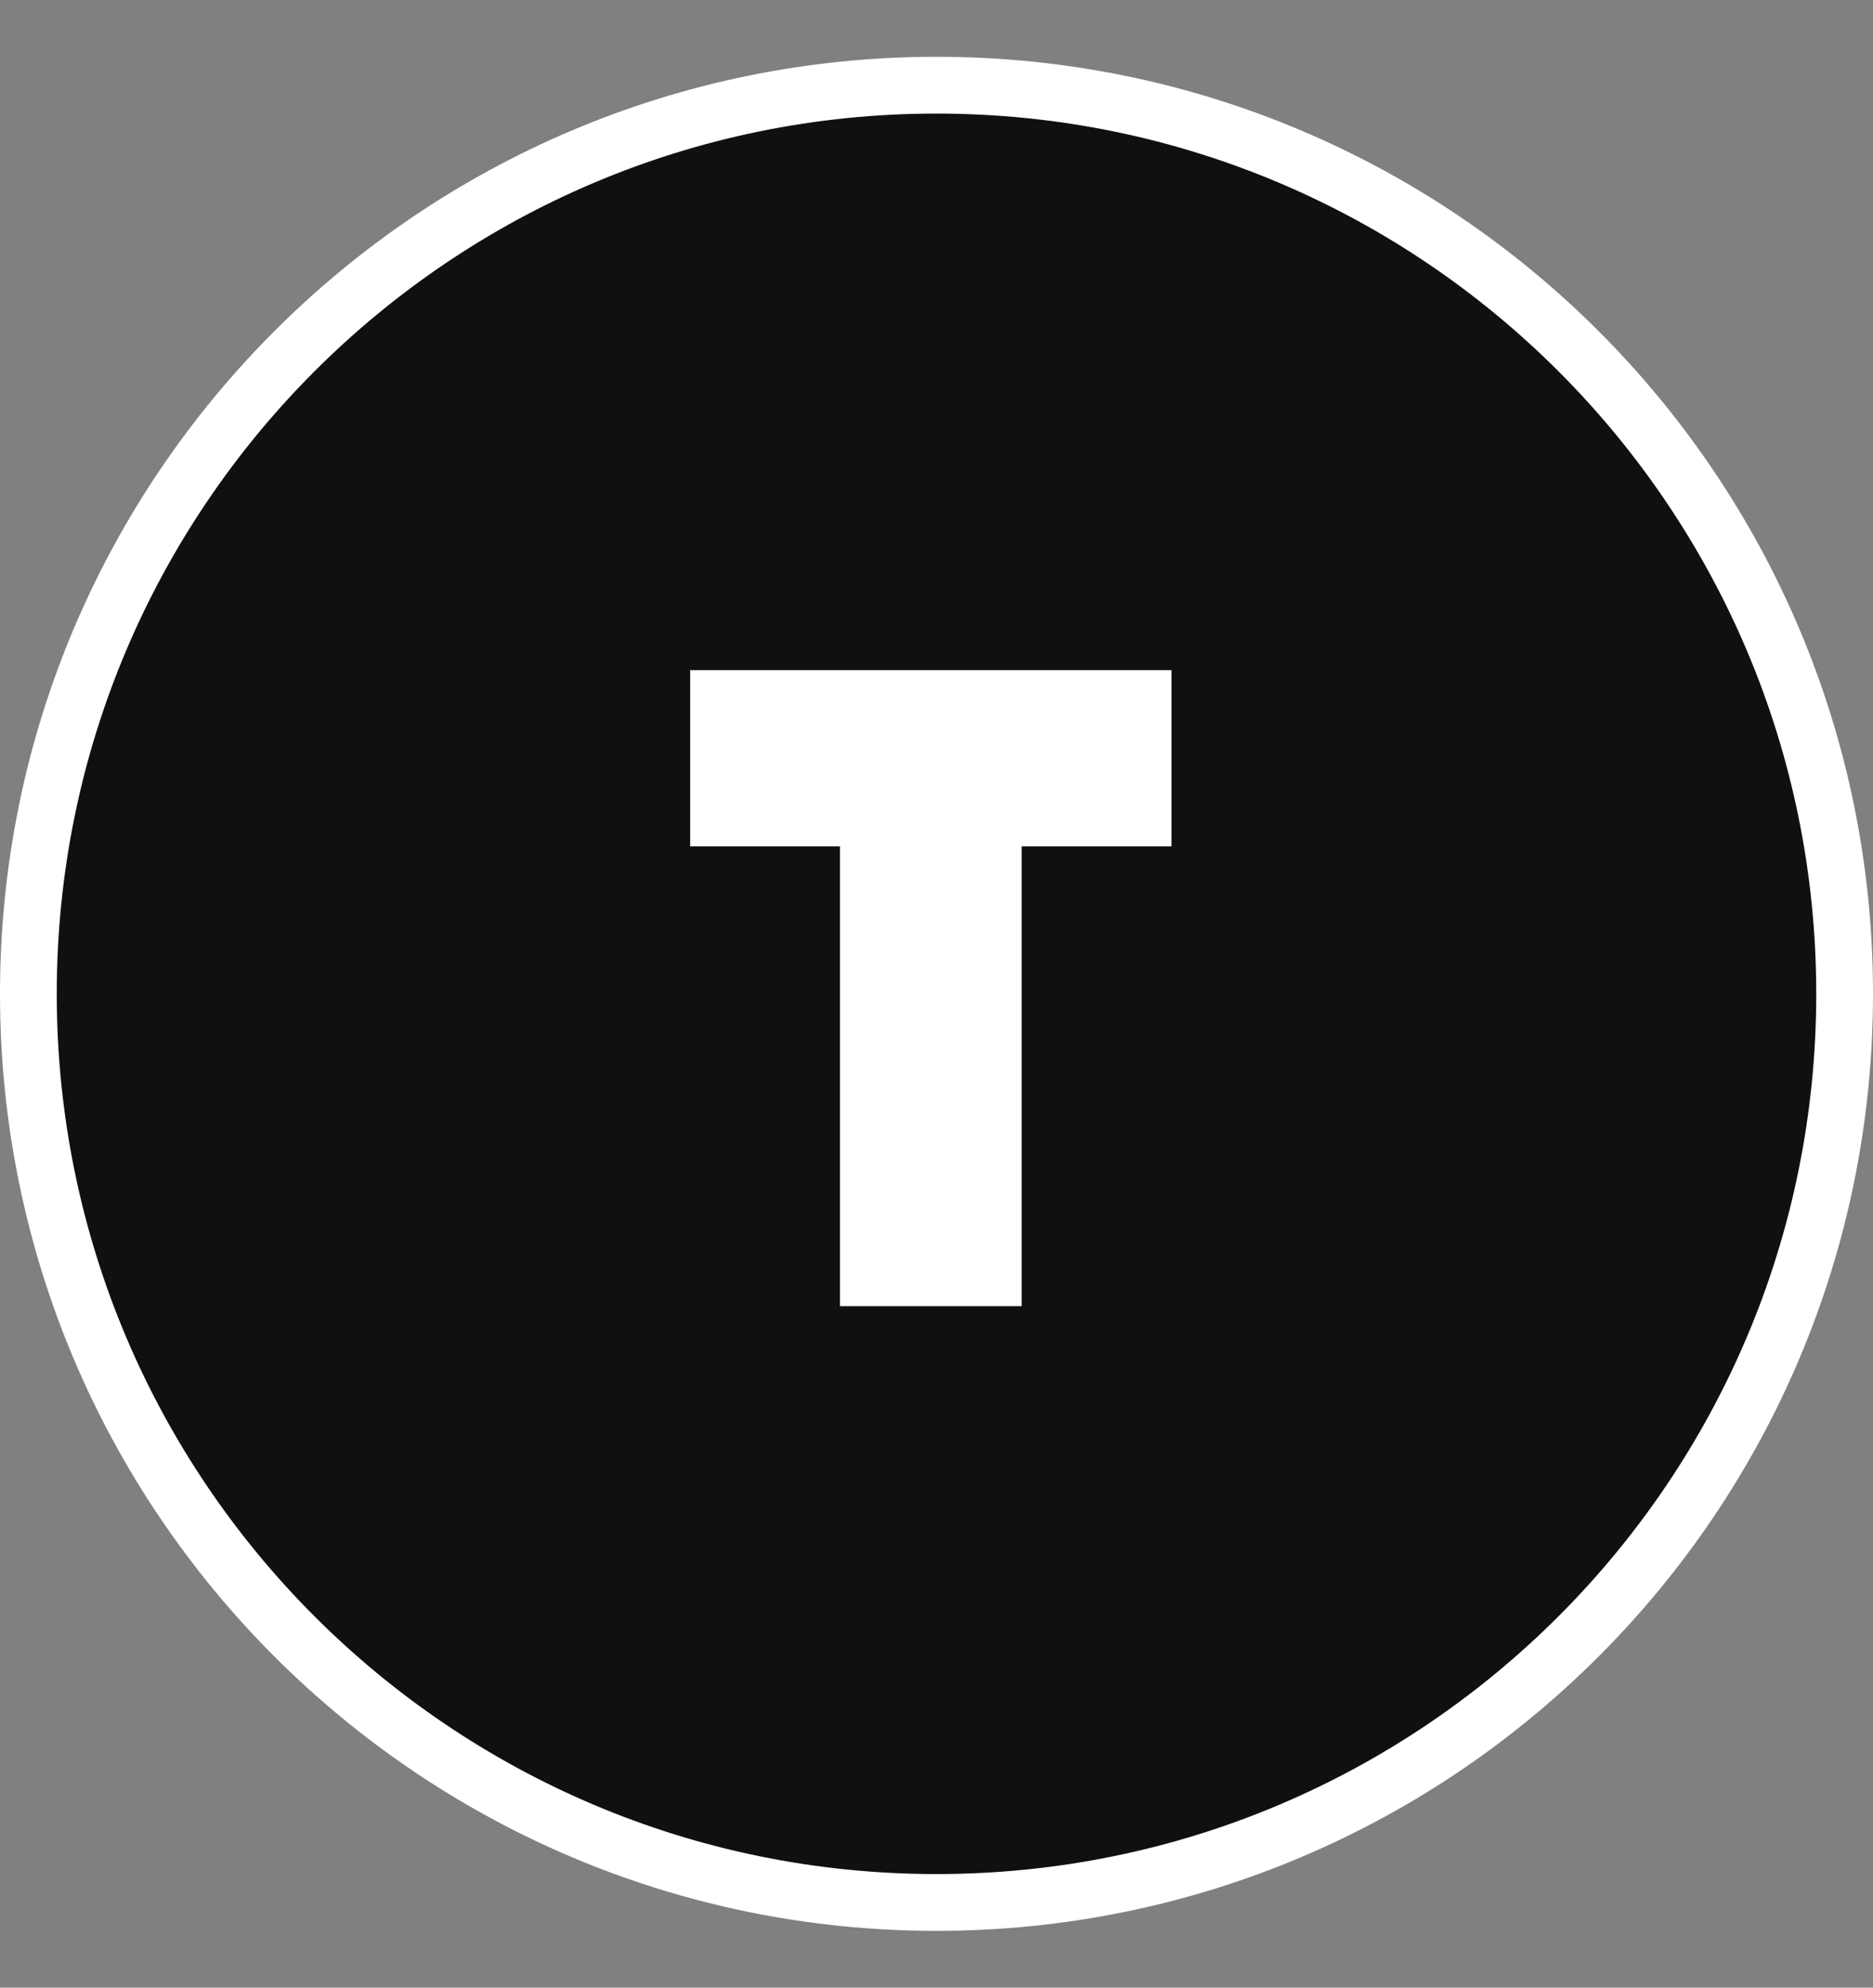 <?xml version="1.0" encoding="UTF-8"?> <svg xmlns="http://www.w3.org/2000/svg" width="33" height="35" viewBox="0 0 33 35" fill="none"><rect x="0" y="0" width="33" height="35" fill="#808080" stroke="none"/> <g clip-path="url(#clip0_2625_18)"> <path d="M32.5 17.5C32.5 26.337 25.337 33.5 16.5 33.5C7.663 33.5 0.5 26.337 0.5 17.5C0.5 8.663 7.663 1.5 16.5 1.5C25.337 1.5 32.5 8.663 32.5 17.5Z" fill="#101010" stroke="white"></path> <path d="M20.64 11.8V14.904H18V23H14.8V14.904H12.16V11.8H20.64Z" fill="white"></path> </g> <defs> <clipPath id="clip0_2625_18"> <rect width="33" height="35" fill="white"></rect> </clipPath> </defs> </svg> 